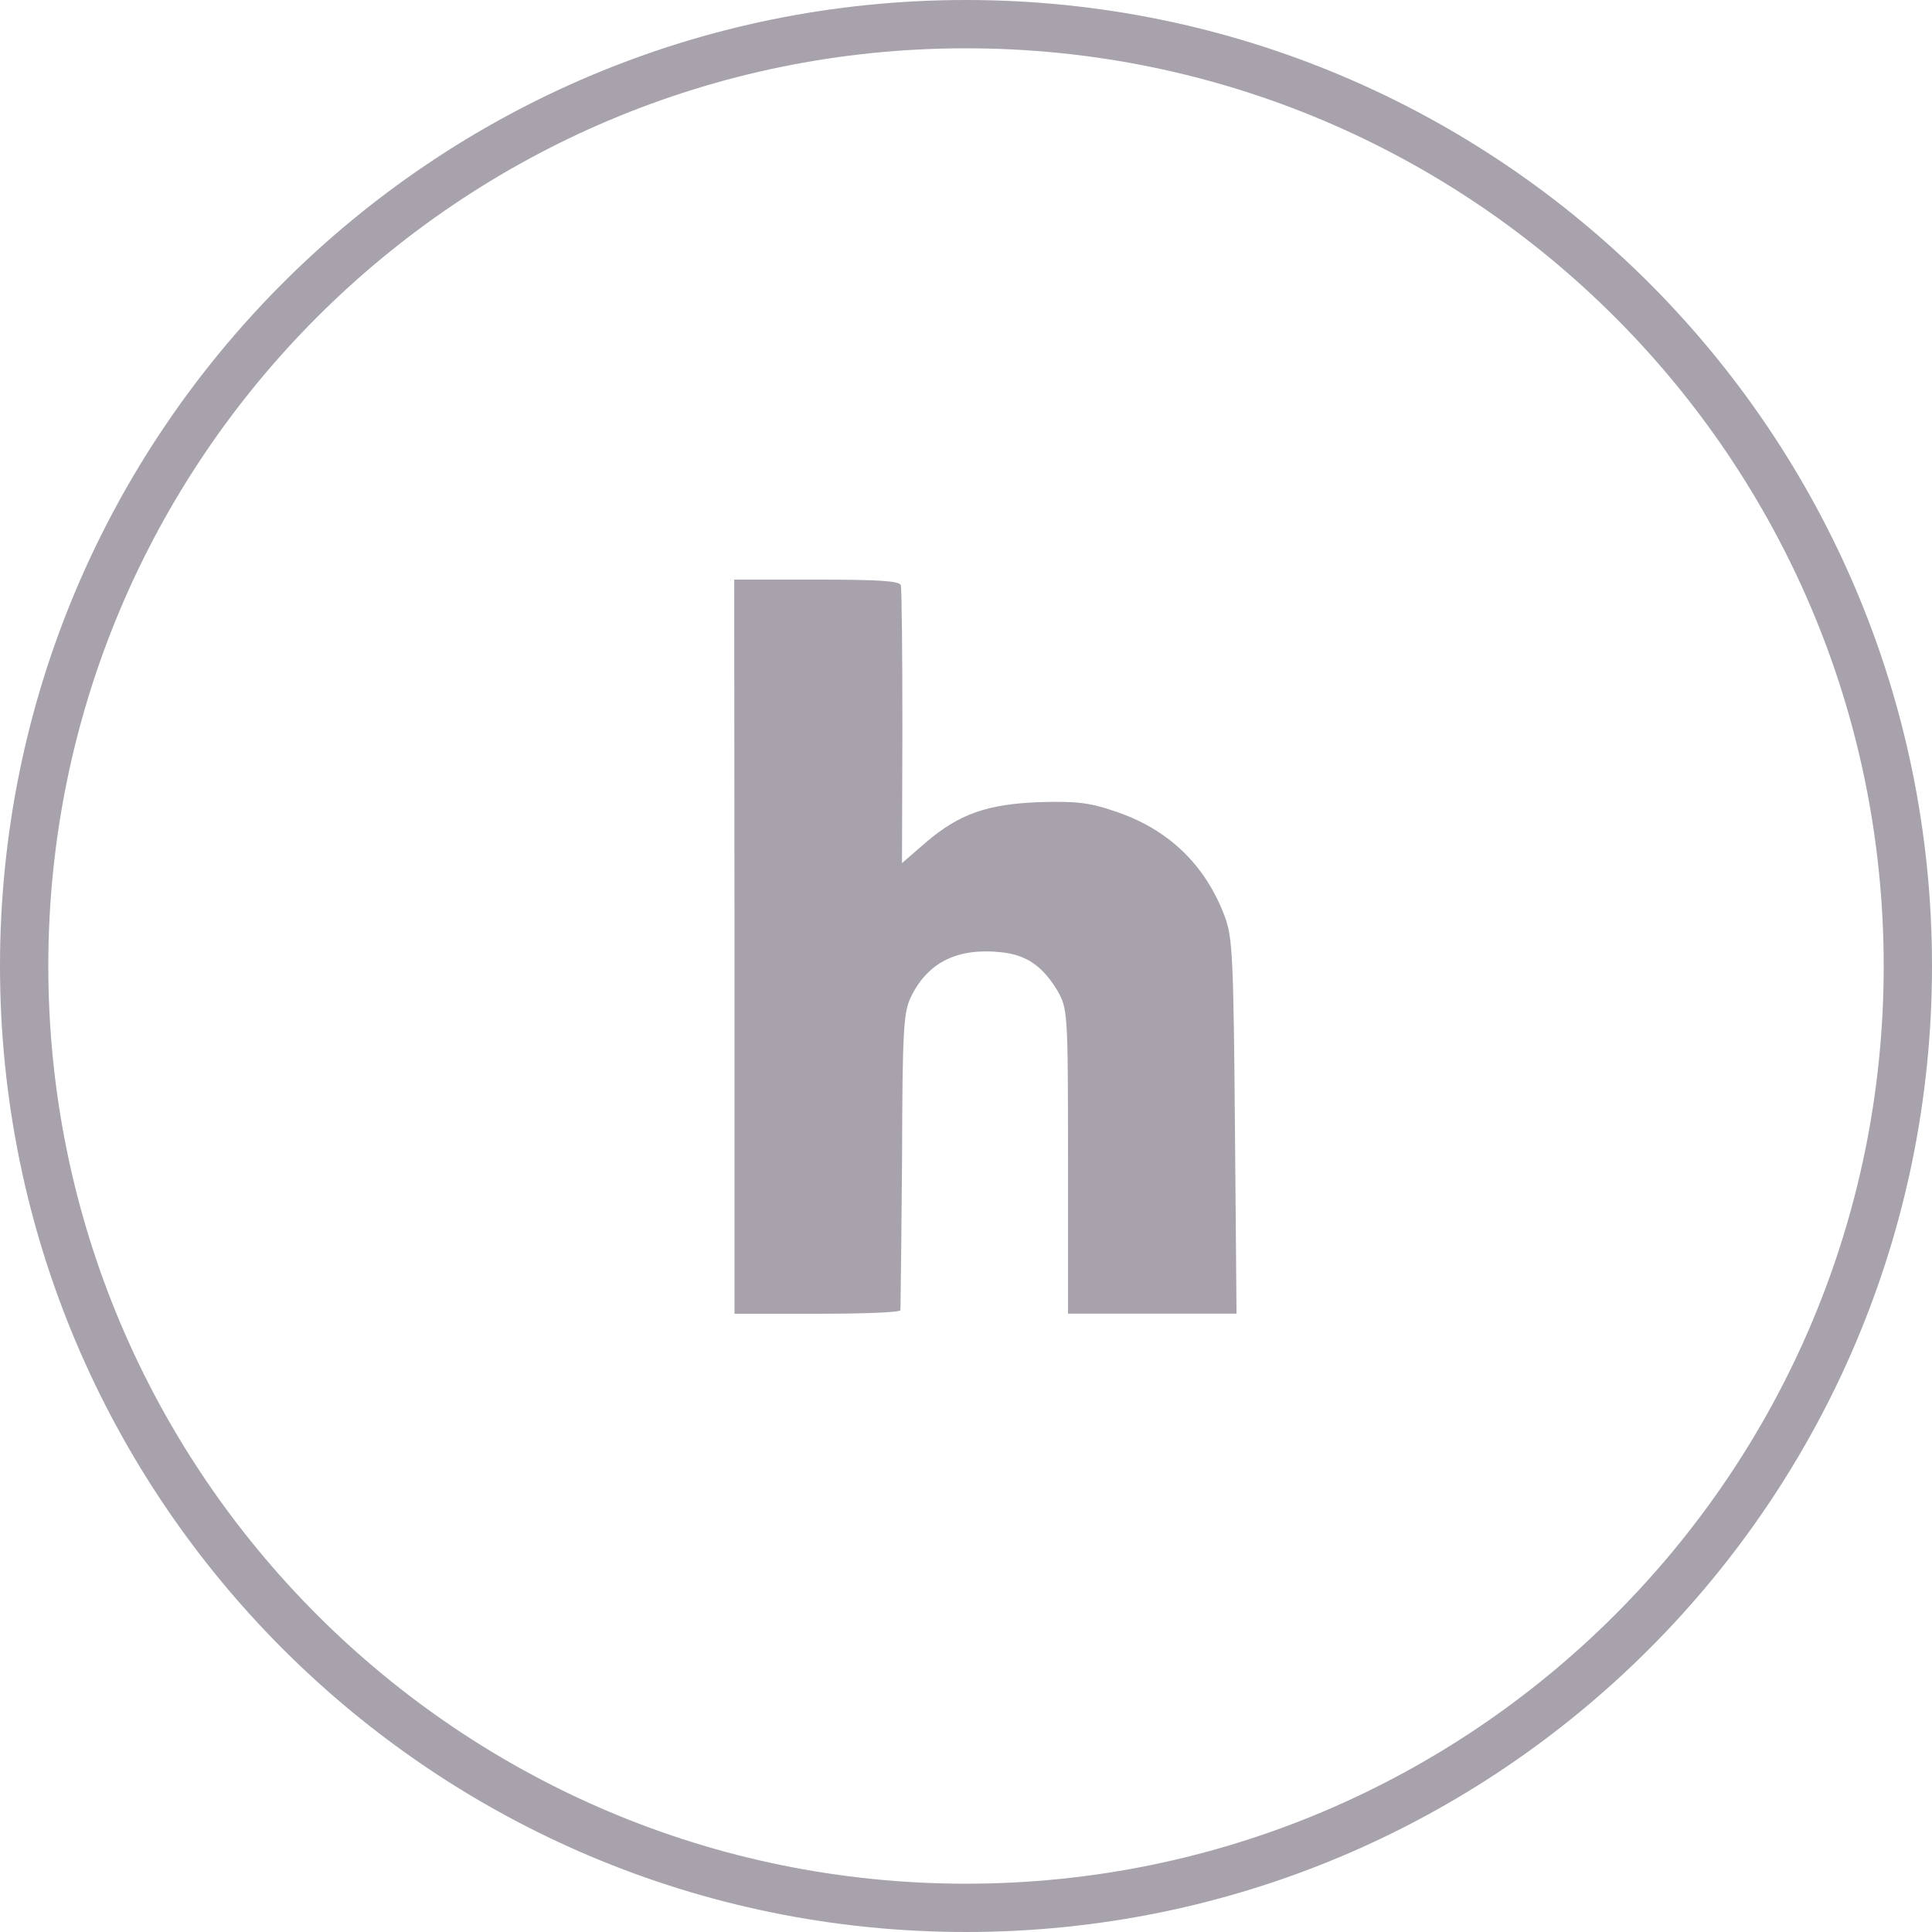 <?xml version="1.0" encoding="UTF-8"?> <svg xmlns="http://www.w3.org/2000/svg" width="40" height="40" viewBox="0 0 40 40" fill="none"><path fill-rule="evenodd" clip-rule="evenodd" d="M20 39C30.493 39 39 30.493 39 20C39 9.507 30.493 1 20 1C9.507 1 1 9.507 1 20C1 30.493 9.507 39 20 39ZM20 40C31.046 40 40 31.046 40 20C40 8.954 31.046 0 20 0C8.954 0 0 8.954 0 20C0 31.046 8.954 40 20 40Z" fill="#A7A2AC"></path><path fill-rule="evenodd" clip-rule="evenodd" d="M16.907 12H15.201L15.207 19.601V27.2H16.917C17.86 27.2 18.636 27.173 18.643 27.125C18.643 27.118 18.644 27.066 18.645 26.974C18.651 26.567 18.666 25.382 18.676 24.017C18.684 21.282 18.704 20.942 18.872 20.617C19.223 19.912 19.84 19.62 20.729 19.715C21.251 19.77 21.582 20 21.888 20.502C22.104 20.882 22.112 20.922 22.112 24.036V27.198H25.601L25.568 23.324C25.539 19.856 25.519 19.409 25.36 18.981C24.952 17.889 24.168 17.149 23.058 16.789C22.552 16.614 22.258 16.587 21.535 16.607C20.438 16.646 19.858 16.852 19.168 17.442L18.675 17.87L18.683 15.052C18.683 13.5 18.67 12.182 18.65 12.115C18.621 12.027 18.184 12 16.907 12Z" fill="#A7A2AC"></path></svg> 